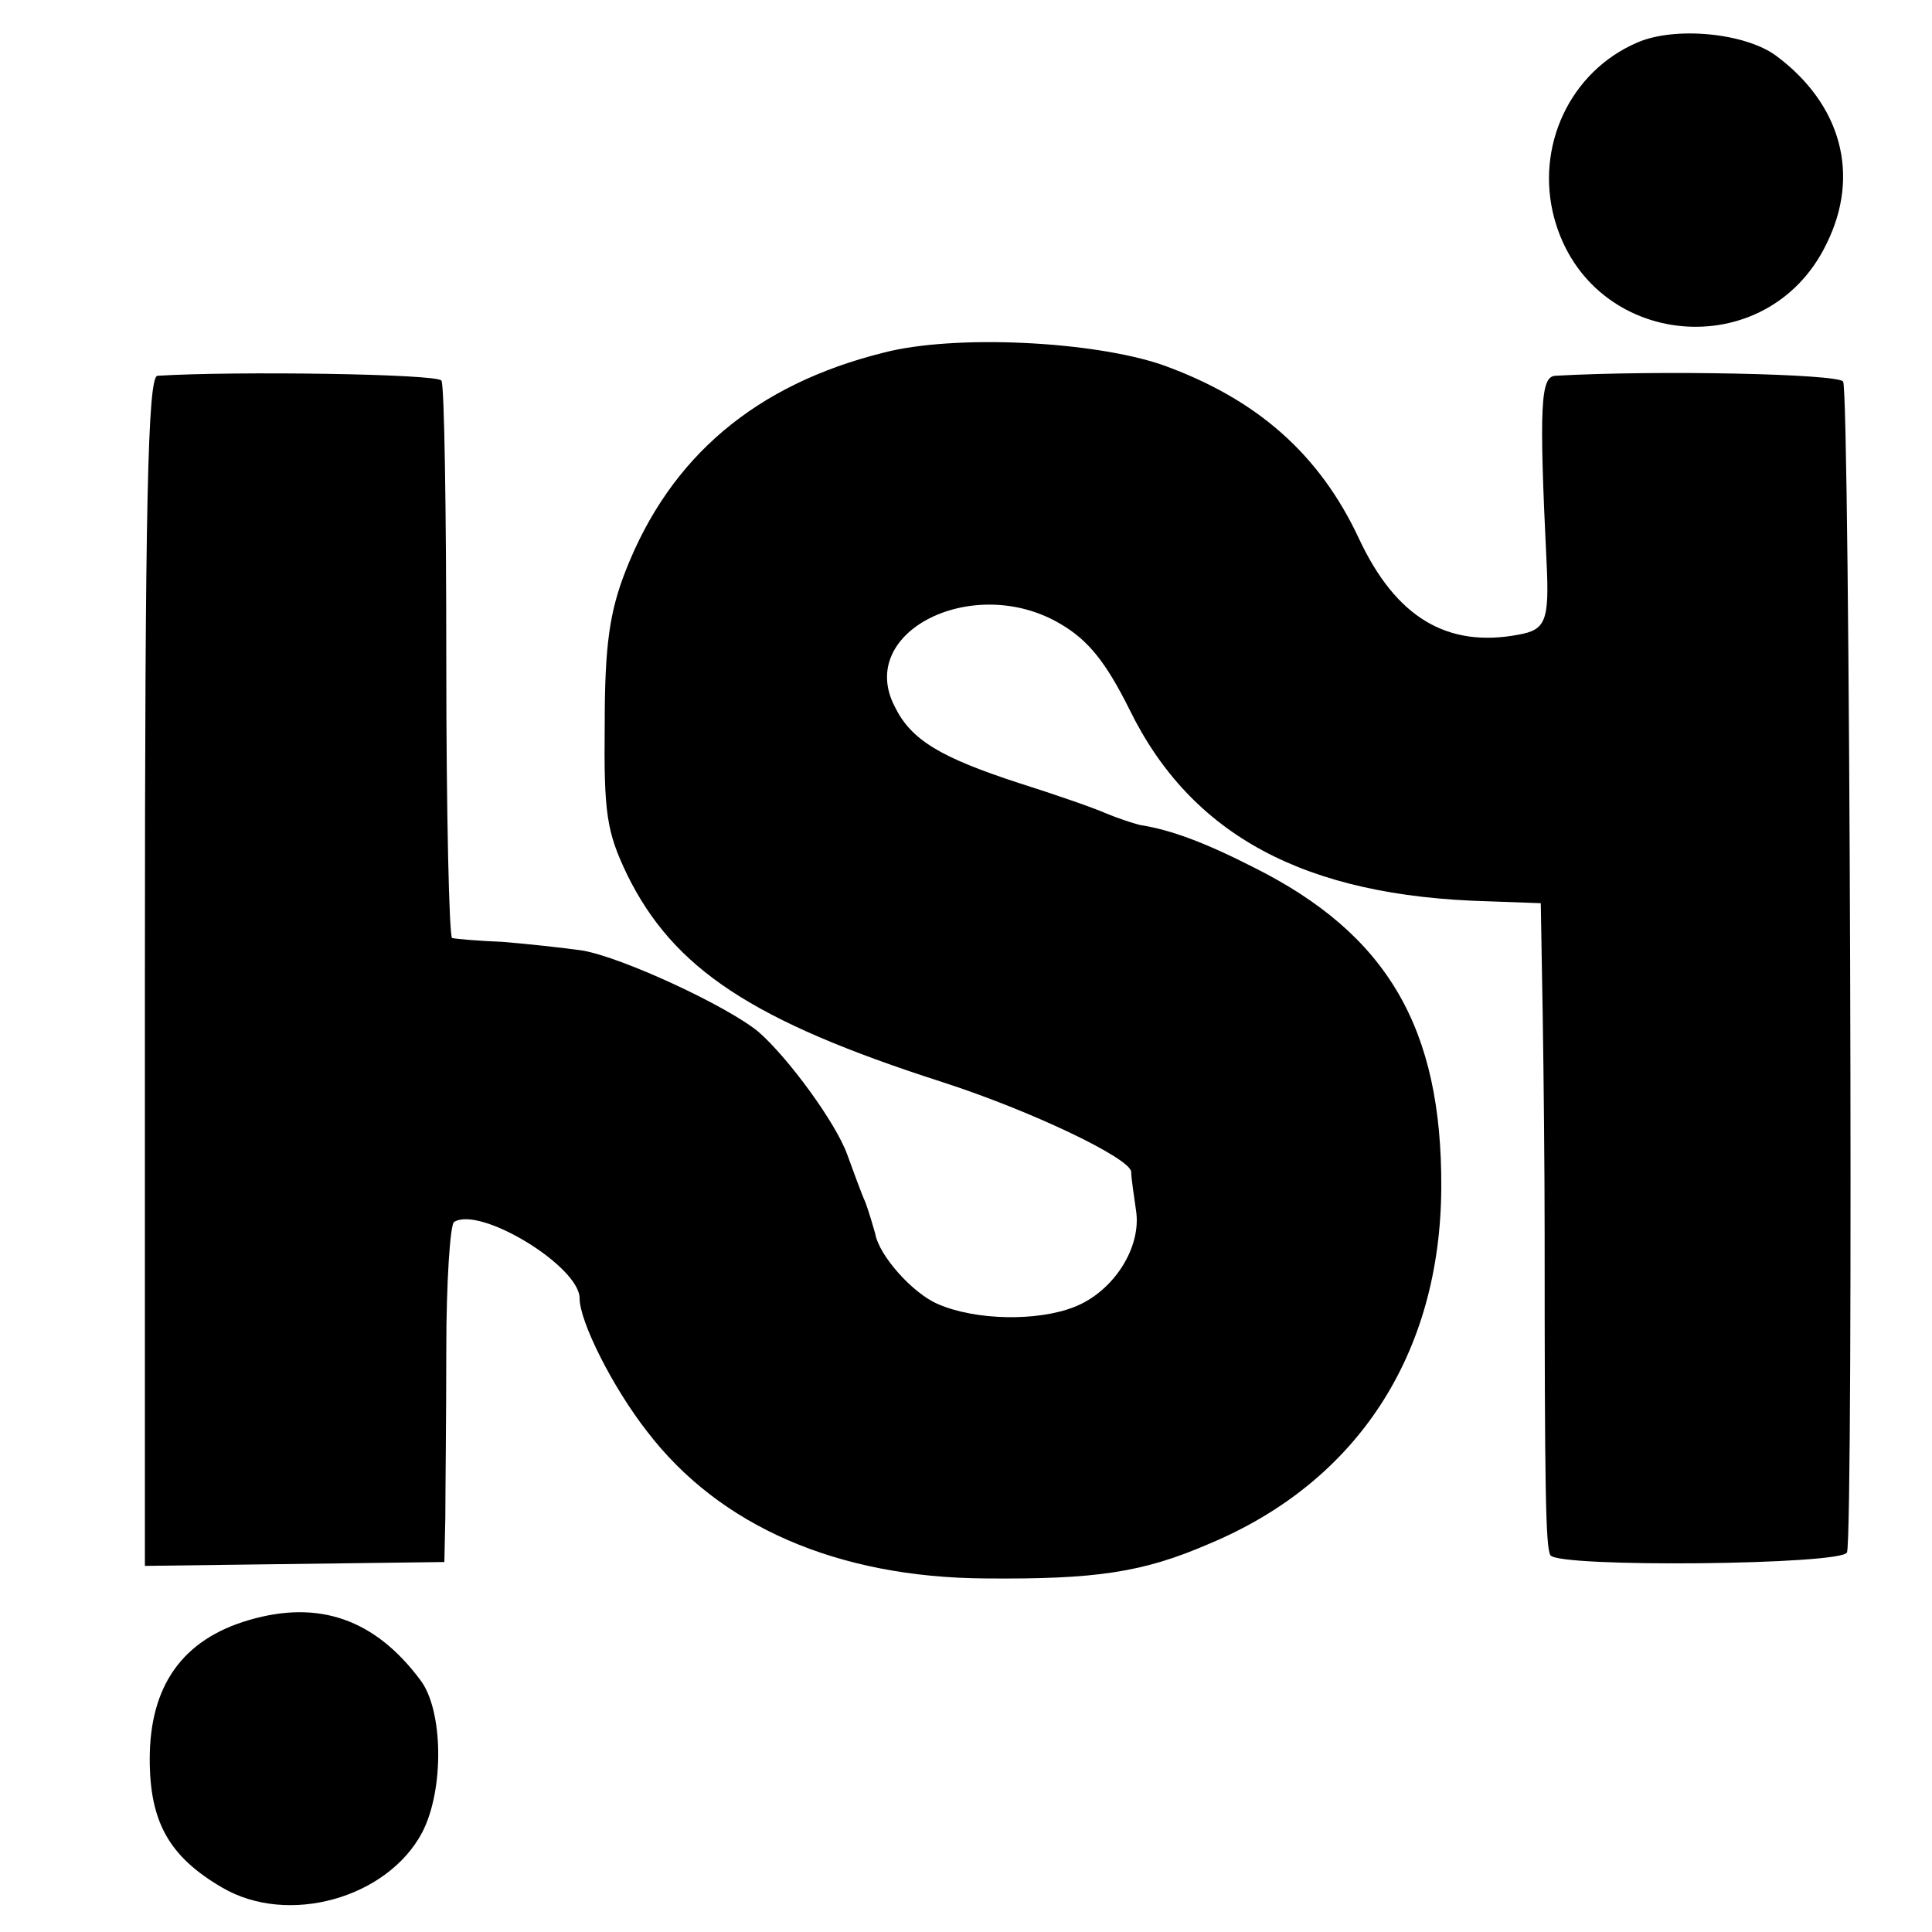 <?xml version="1.0" standalone="no"?>
<!DOCTYPE svg PUBLIC "-//W3C//DTD SVG 20010904//EN"
 "http://www.w3.org/TR/2001/REC-SVG-20010904/DTD/svg10.dtd">
<svg version="1.0" xmlns="http://www.w3.org/2000/svg"
 width="200pt" height="200pt" viewBox="0 0 200 200"
 preserveAspectRatio="xMidYMid meet">
<g transform="translate(0,200) scale(0.1,-0.1)"
fill="#000000" stroke="none">
<path d="M1695 1956 c-70 -30 -106 -108 -86 -182 37 -136 221 -153 282 -26 35
71 15 144 -52 194 -32 24 -105 31 -144 14z"/>
<path d="M915 1635 c-133 -33 -221 -108 -267 -225 -17 -43 -22 -78 -22 -160
-1 -92 2 -111 23 -155 48 -98 130 -152 326 -215 93 -30 195 -79 196 -93 0 -7
3 -25 5 -40 6 -38 -23 -84 -64 -100 -38 -15 -102 -14 -141 3 -26 11 -61 50
-65 73 -2 7 -6 21 -10 32 -5 11 -13 34 -19 50 -12 33 -61 100 -92 127 -33 27
-141 77 -182 84 -21 3 -58 7 -83 9 -25 1 -48 3 -52 4 -3 1 -6 129 -6 285 0
156 -2 287 -5 292 -4 7 -214 10 -294 5 -10 -1 -13 -131 -13 -616 l0 -616 155
2 155 2 1 46 c0 25 1 103 1 174 0 70 4 129 8 132 27 17 130 -46 130 -79 0 -24
34 -92 70 -138 75 -98 197 -151 350 -152 114 -1 163 6 232 36 153 64 239 196
240 368 1 166 -56 263 -194 332 -51 26 -86 39 -118 44 -8 2 -23 7 -35 12 -11
5 -51 19 -89 31 -83 27 -113 45 -130 80 -40 78 83 138 172 85 29 -17 47 -40
71 -88 64 -131 182 -194 371 -199 l55 -2 2 -115 c1 -63 2 -164 2 -225 0 -267
1 -327 6 -335 8 -13 303 -10 307 3 7 20 3 1201 -4 1212 -5 8 -192 12 -298 6
-15 -1 -17 -29 -9 -193 3 -61 -1 -70 -29 -75 -74 -14 -127 18 -165 99 -41 88
-106 145 -203 180 -72 25 -216 32 -289 13z"/>
<path d="M258 323 c-69 -20 -103 -68 -103 -144 0 -65 20 -101 75 -133 68 -40
171 -11 207 57 23 44 22 127 -2 158 -47 63 -105 83 -177 62z"/>
</g>
</svg>
